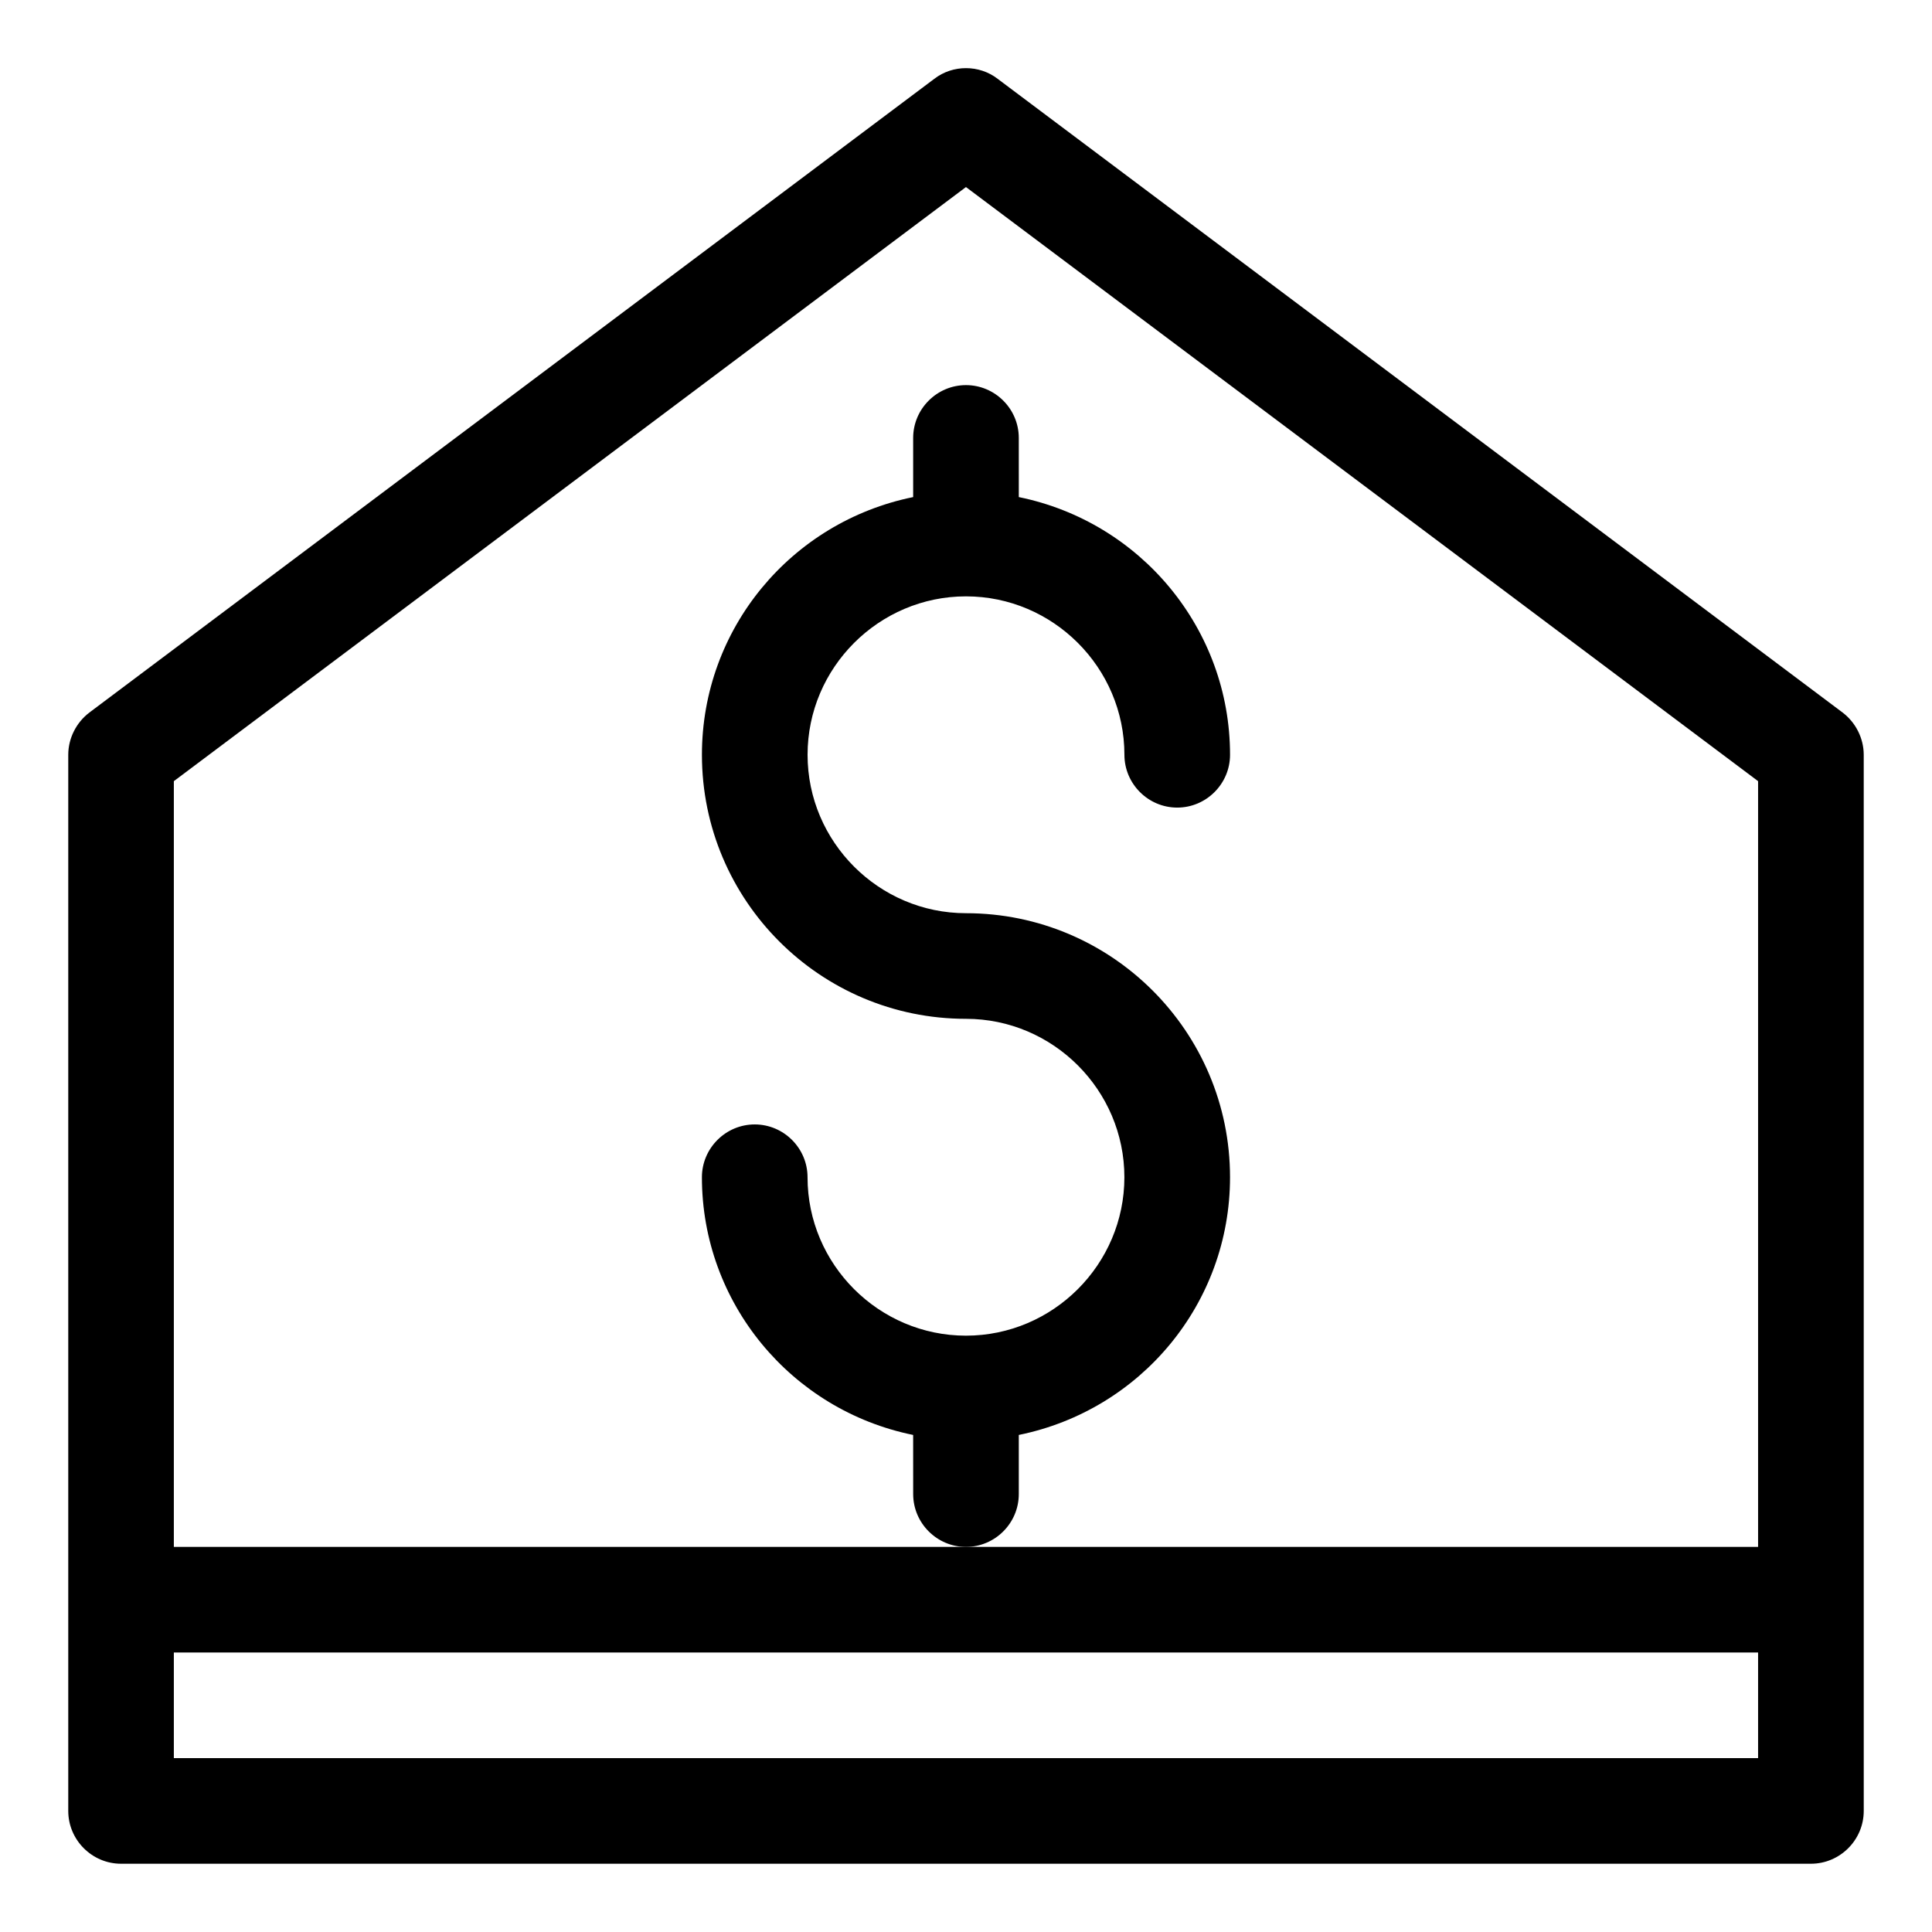 <?xml version="1.0" encoding="UTF-8"?>
<!-- Uploaded to: ICON Repo, www.iconrepo.com, Generator: ICON Repo Mixer Tools -->
<svg fill="#000000" width="800px" height="800px" version="1.1" viewBox="144 144 512 512" xmlns="http://www.w3.org/2000/svg">
 <g>
  <path d="m413.99 539.95v-15.676c32.328-6.578 55.98-34.848 55.98-68.293 0-38.625-31.348-69.973-69.973-69.973-23.09 0-41.984-18.895-41.984-41.984 0-23.09 18.895-41.984 41.984-41.984s41.984 18.895 41.984 41.984c0 7.695 6.297 13.996 13.996 13.996 7.695 0 13.996-6.297 13.996-13.996 0-33.309-23.652-61.715-55.98-68.293l-0.004-15.676c0-7.695-6.297-13.996-13.996-13.996-7.695 0-13.996 6.297-13.996 13.996v15.676c-32.328 6.578-55.98 34.848-55.98 68.293 0 38.625 31.348 69.973 69.973 69.973 23.09 0 41.984 18.895 41.984 41.984 0 23.09-18.895 41.984-41.984 41.984-23.09 0-41.984-18.895-41.984-41.984 0-7.695-6.297-13.996-13.996-13.996-7.695 0-13.996 6.297-13.996 13.996 0 33.309 23.652 61.715 55.98 68.293l0.008 15.676c0 7.695 6.297 13.996 13.996 13.996 7.695 0 13.992-6.297 13.992-13.996z"/>
  <path d="m408.39 164.89c-4.898-3.777-11.895-3.777-16.793 0l-223.91 167.94c-3.5 2.66-5.598 6.856-5.598 11.195v279.89c0 7.695 6.297 13.996 13.996 13.996h447.83c7.695 0 13.996-6.297 13.996-13.996l-0.004-279.89c0-4.34-2.098-8.535-5.598-11.195zm201.52 445.03h-419.84v-27.988h419.84zm0-55.977h-419.84v-202.93l209.92-157.44 209.92 157.44z"/>
 </g>
</svg>